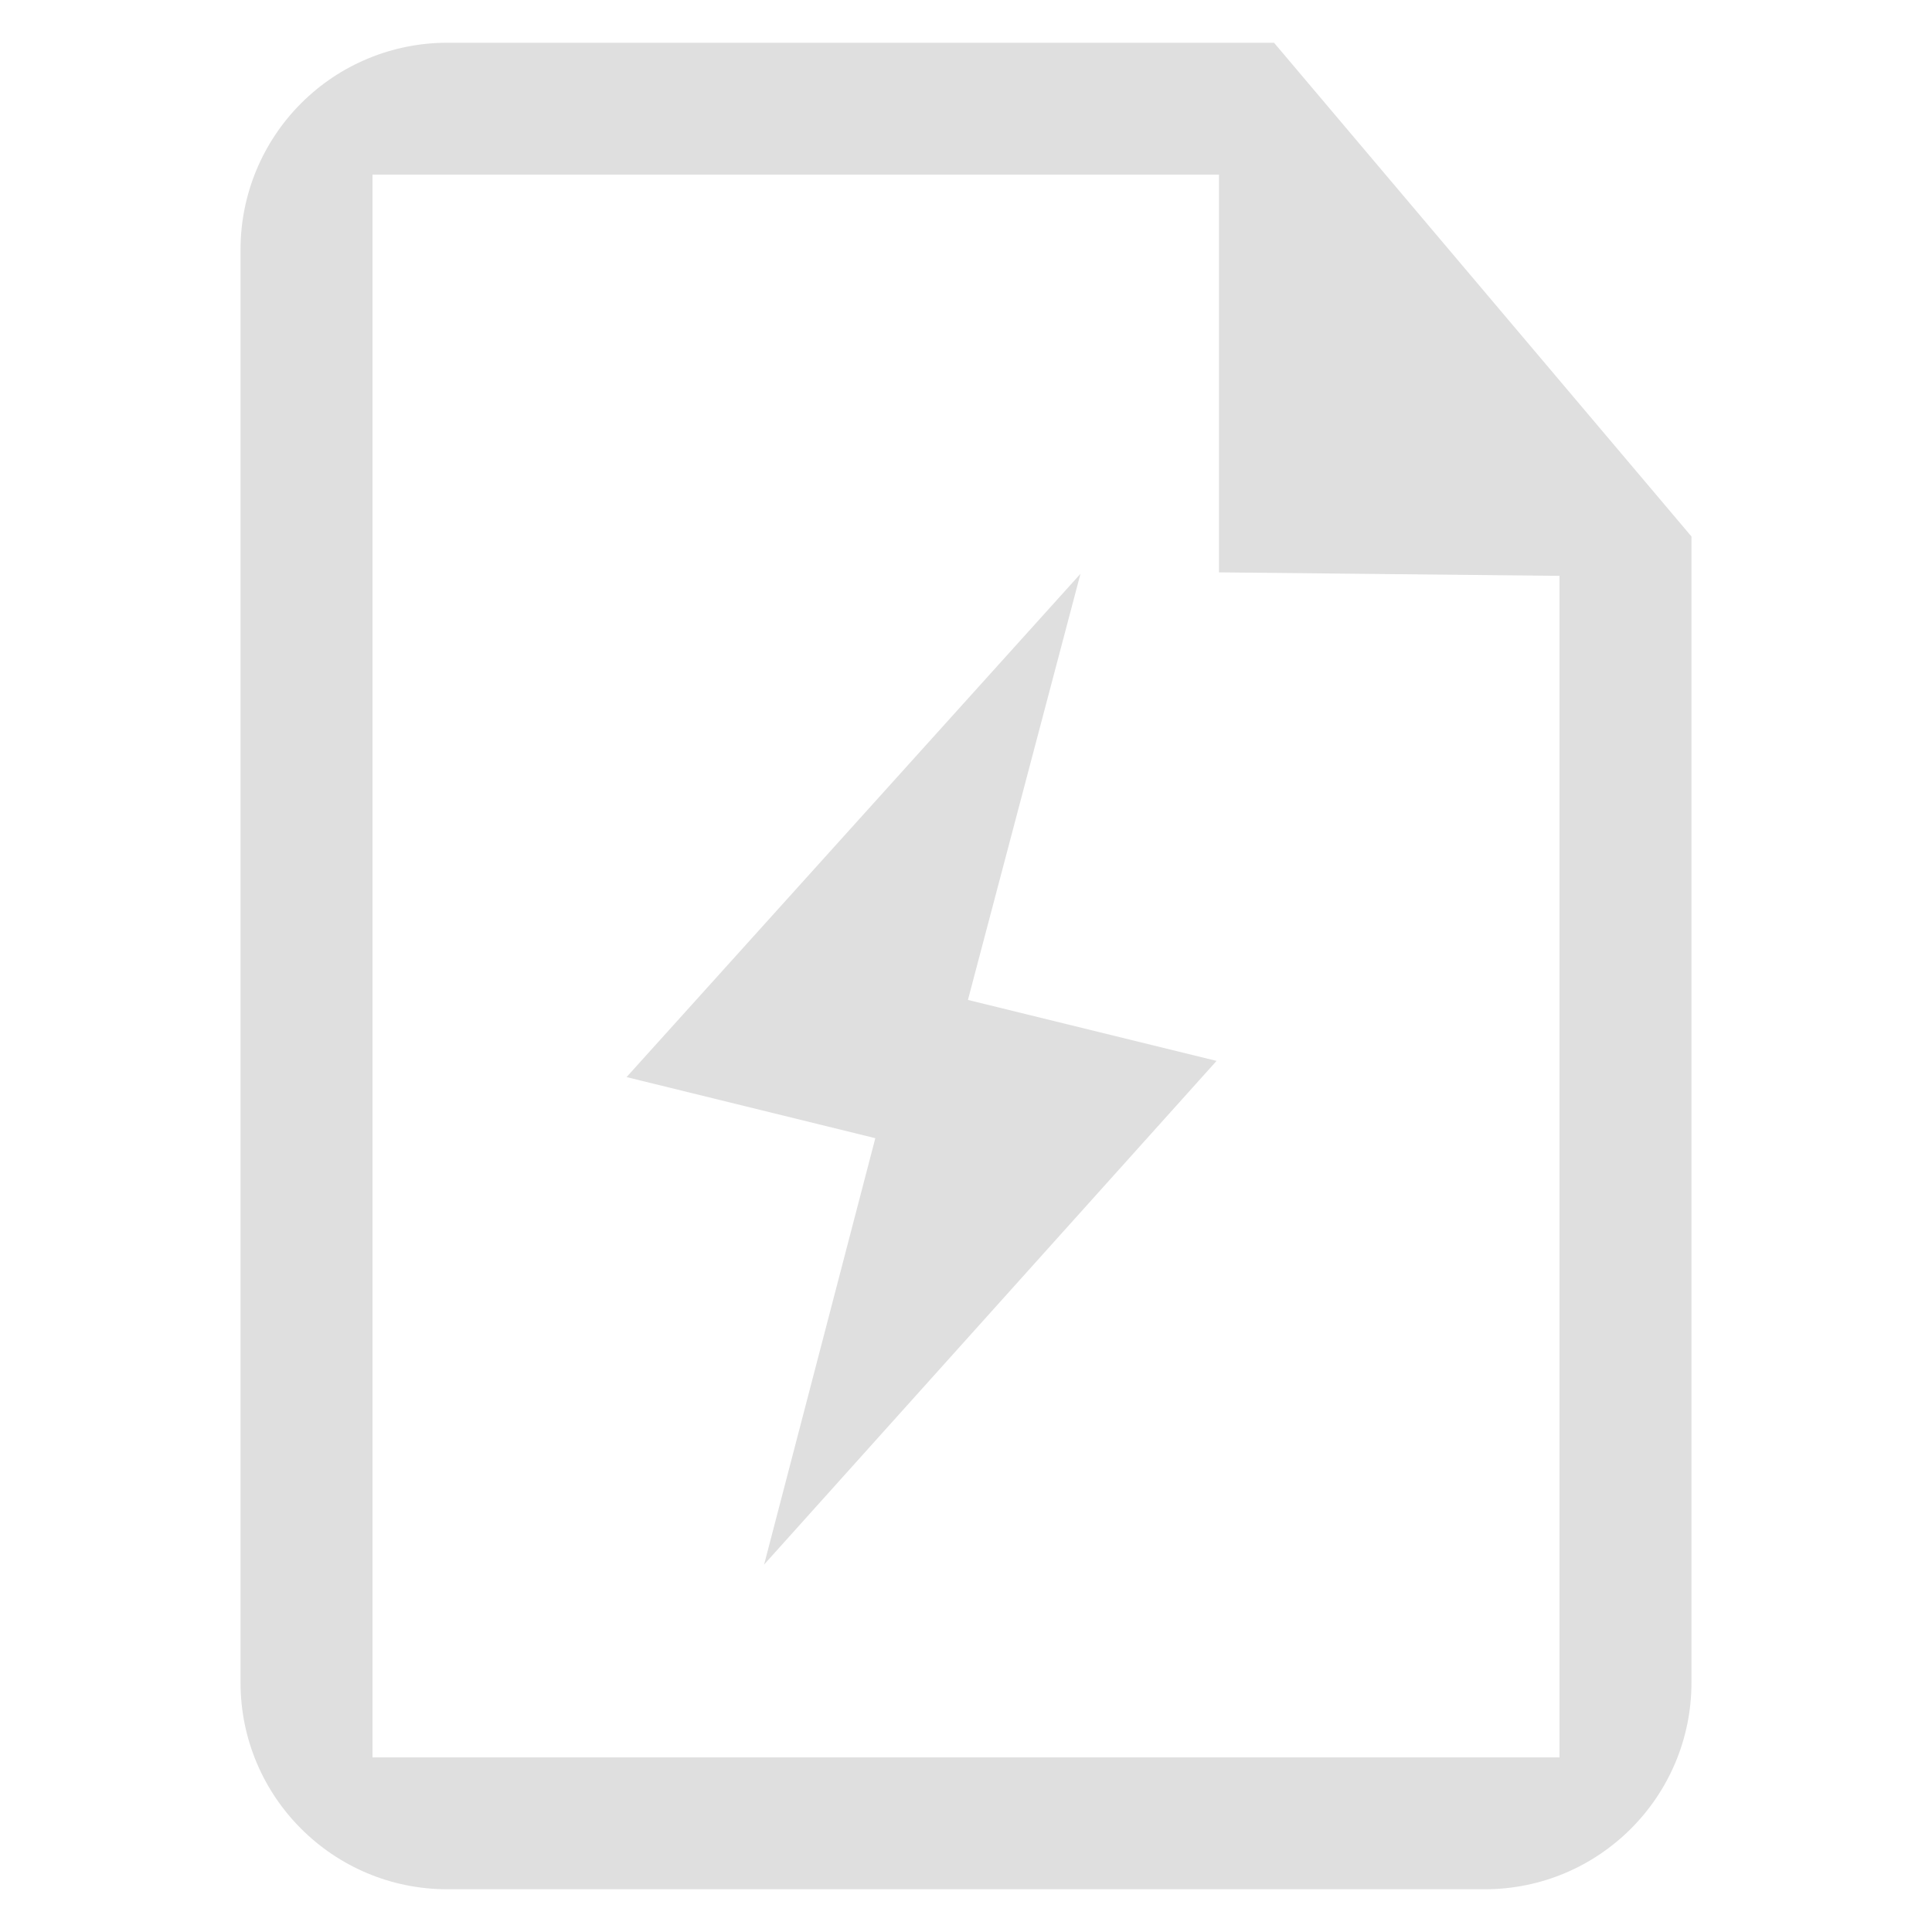 <svg xmlns="http://www.w3.org/2000/svg" style="fill-rule:evenodd;clip-rule:evenodd;stroke-linejoin:round;stroke-miterlimit:2" width="100%" height="100%" viewBox="0 0 16 16" xml:space="preserve">
 <defs>
  <style id="current-color-scheme" type="text/css">
   .ColorScheme-Text { color:#dfdfdf; } .ColorScheme-Highlight { color:#4285f4; } .ColorScheme-NeutralText { color:#ff9800; } .ColorScheme-PositiveText { color:#4caf50; } .ColorScheme-NegativeText { color:#f44336; }
  </style>
 </defs>
 <path style="fill:currentColor;" class="ColorScheme-Text" d="M3.704,0.354c-0.454,-0 -0.889,0.18 -1.21,0.501c-0.321,0.321 -0.502,0.757 -0.502,1.211c0,2.942 0,8.926 0,11.868c0,0.946 0.767,1.712 1.712,1.712c2.285,0 6.307,0 8.592,0c0.945,0 1.712,-0.766 1.712,-1.712c-0,-3.137 -0,-9.491 -0,-9.491l-3.457,-4.089l-6.847,-0Zm-0.619,1.092l-0,13.108l9.83,-0l0,-9.785l-2.82,-0.029l-0,-3.294l-7.01,0Zm5.863,3.306l-0.932,3.529l2.059,0.505l-3.747,4.171l0.921,-3.531l-2.06,-0.506l3.759,-4.168Z"/>
</svg>
